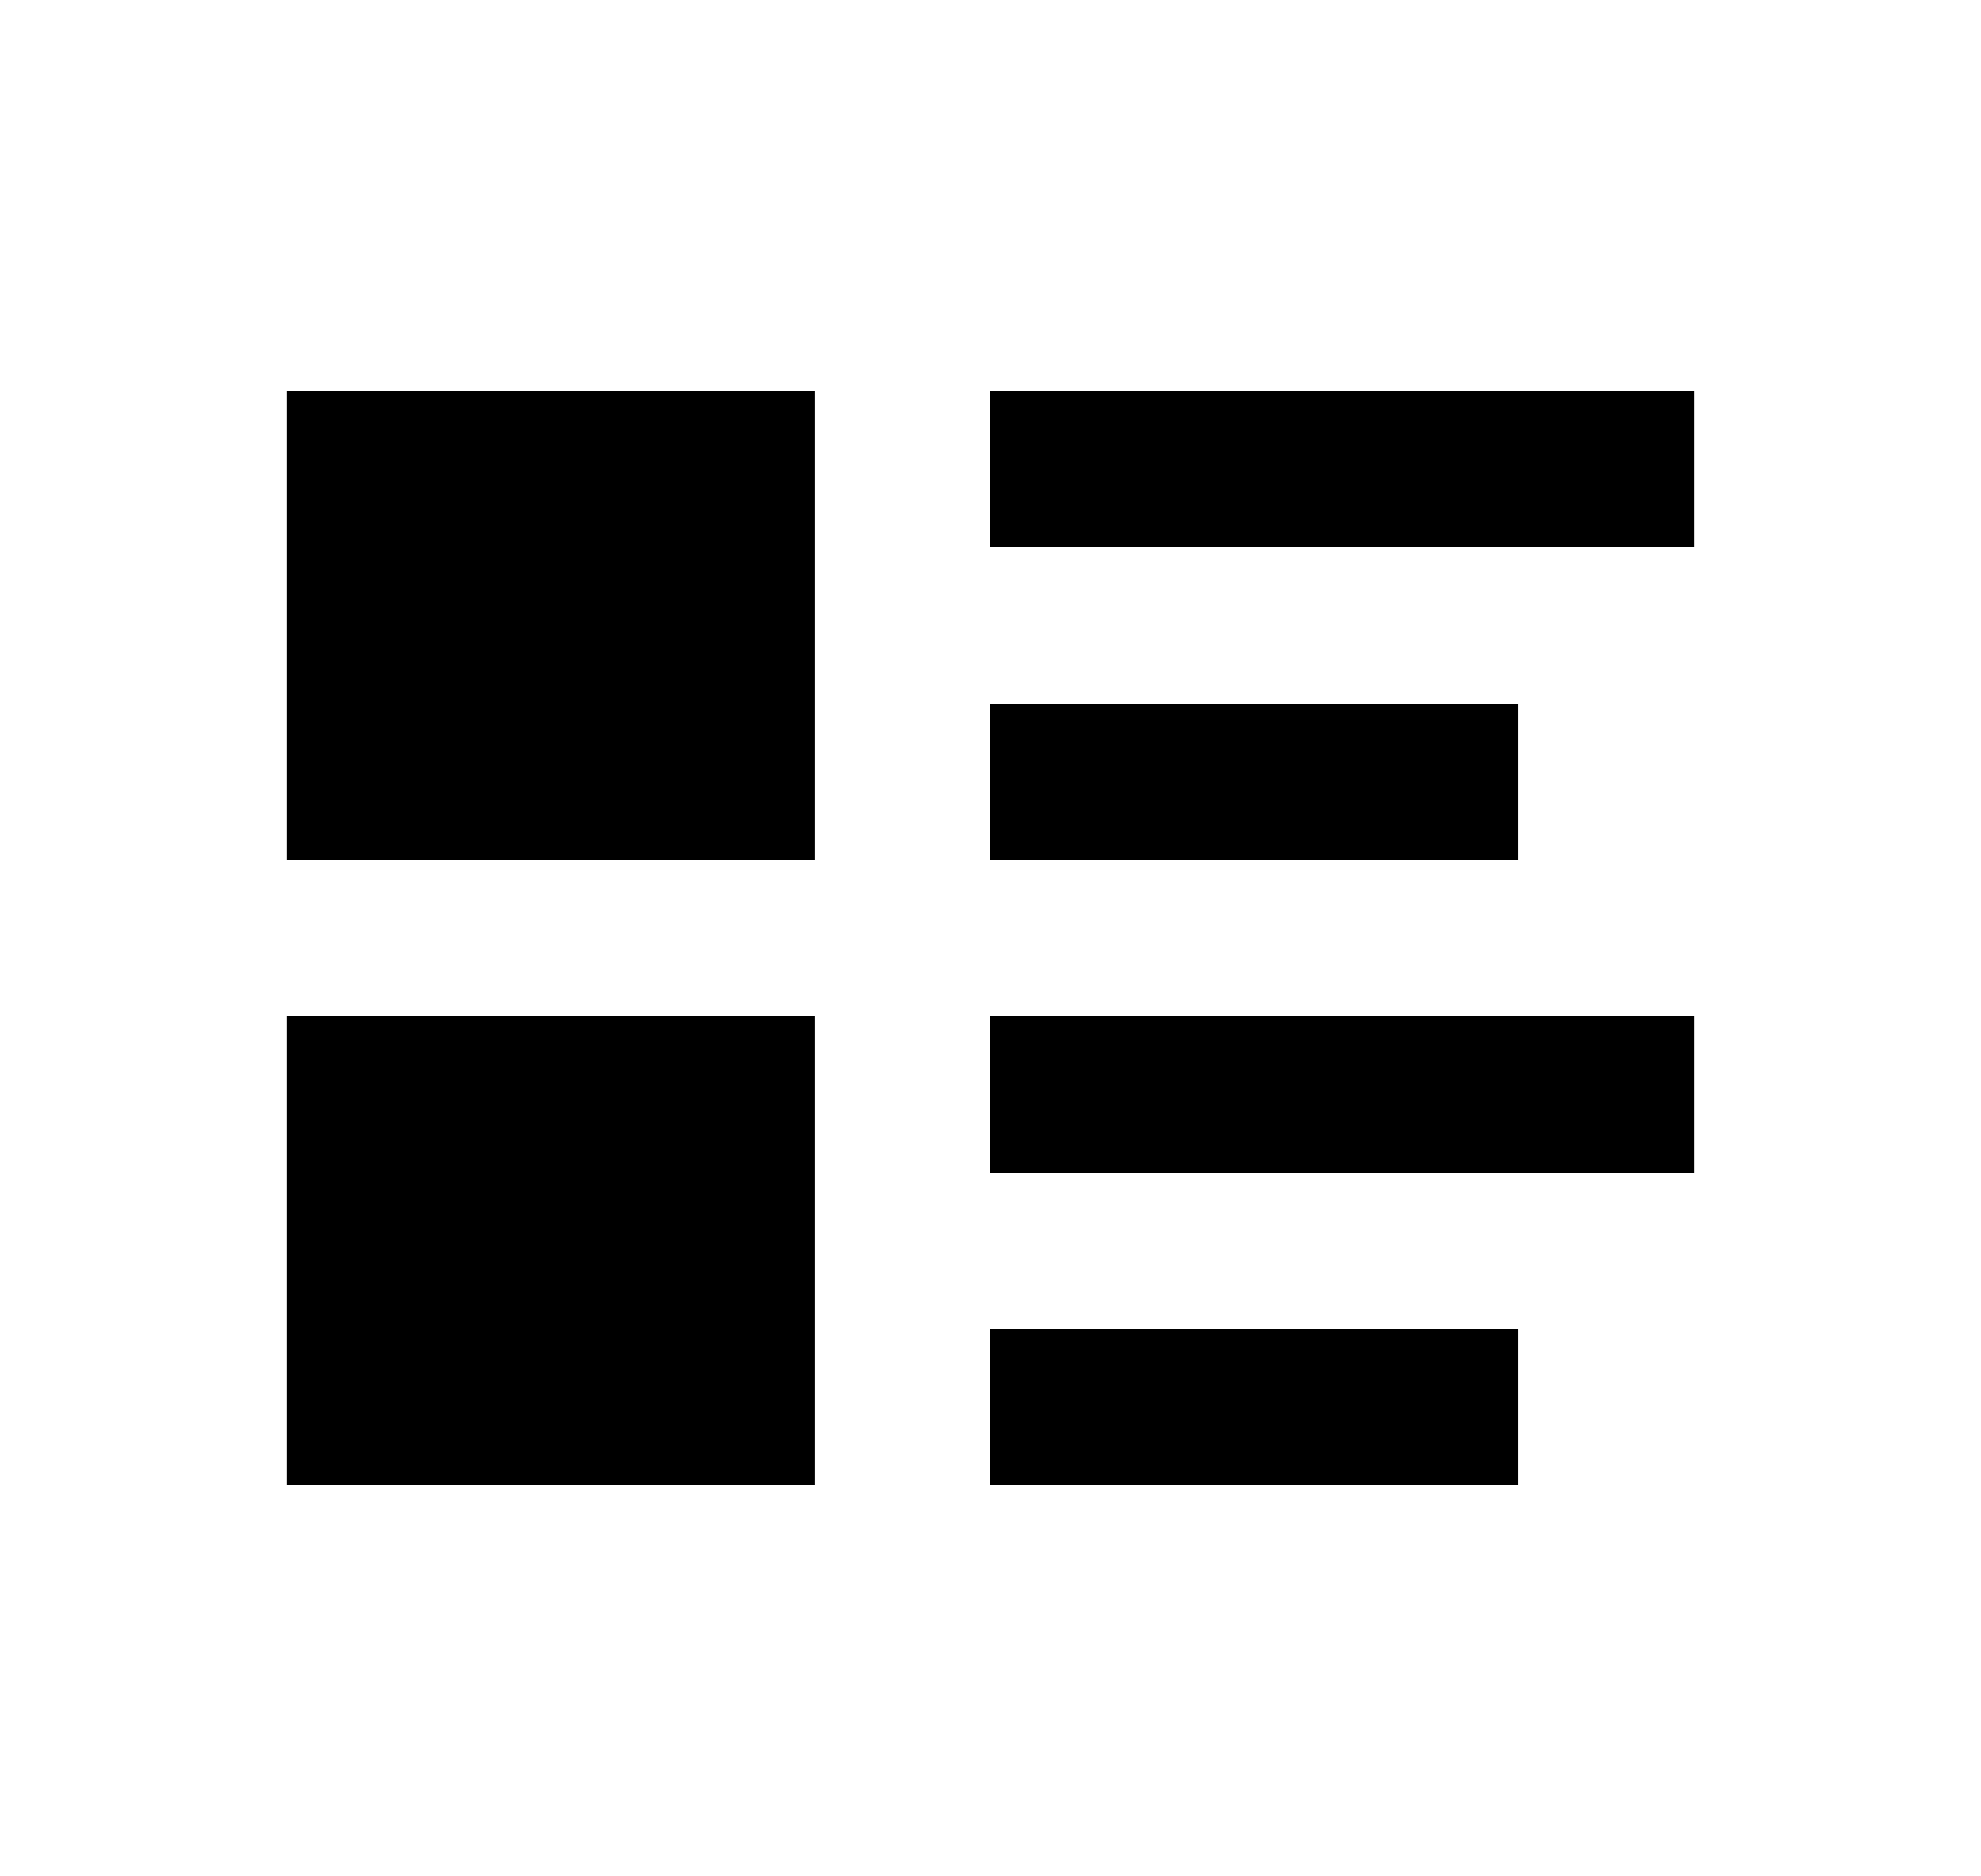 <svg width="19" height="18" viewBox="0 0 19 18" fill="none" xmlns="http://www.w3.org/2000/svg">
<path d="M2.75 3.75V8.25H7.812V3.75H2.75ZM9.5 3.75V5.25H16.25V3.75H9.5ZM9.5 6.75V8.25H14.562V6.75H9.5ZM2.75 9.75V14.25H7.812V9.75H2.75ZM9.5 9.75V11.25H16.25V9.75H9.5ZM9.5 12.75V14.25H14.562V12.75H9.5Z" fill="black"/>
</svg>
